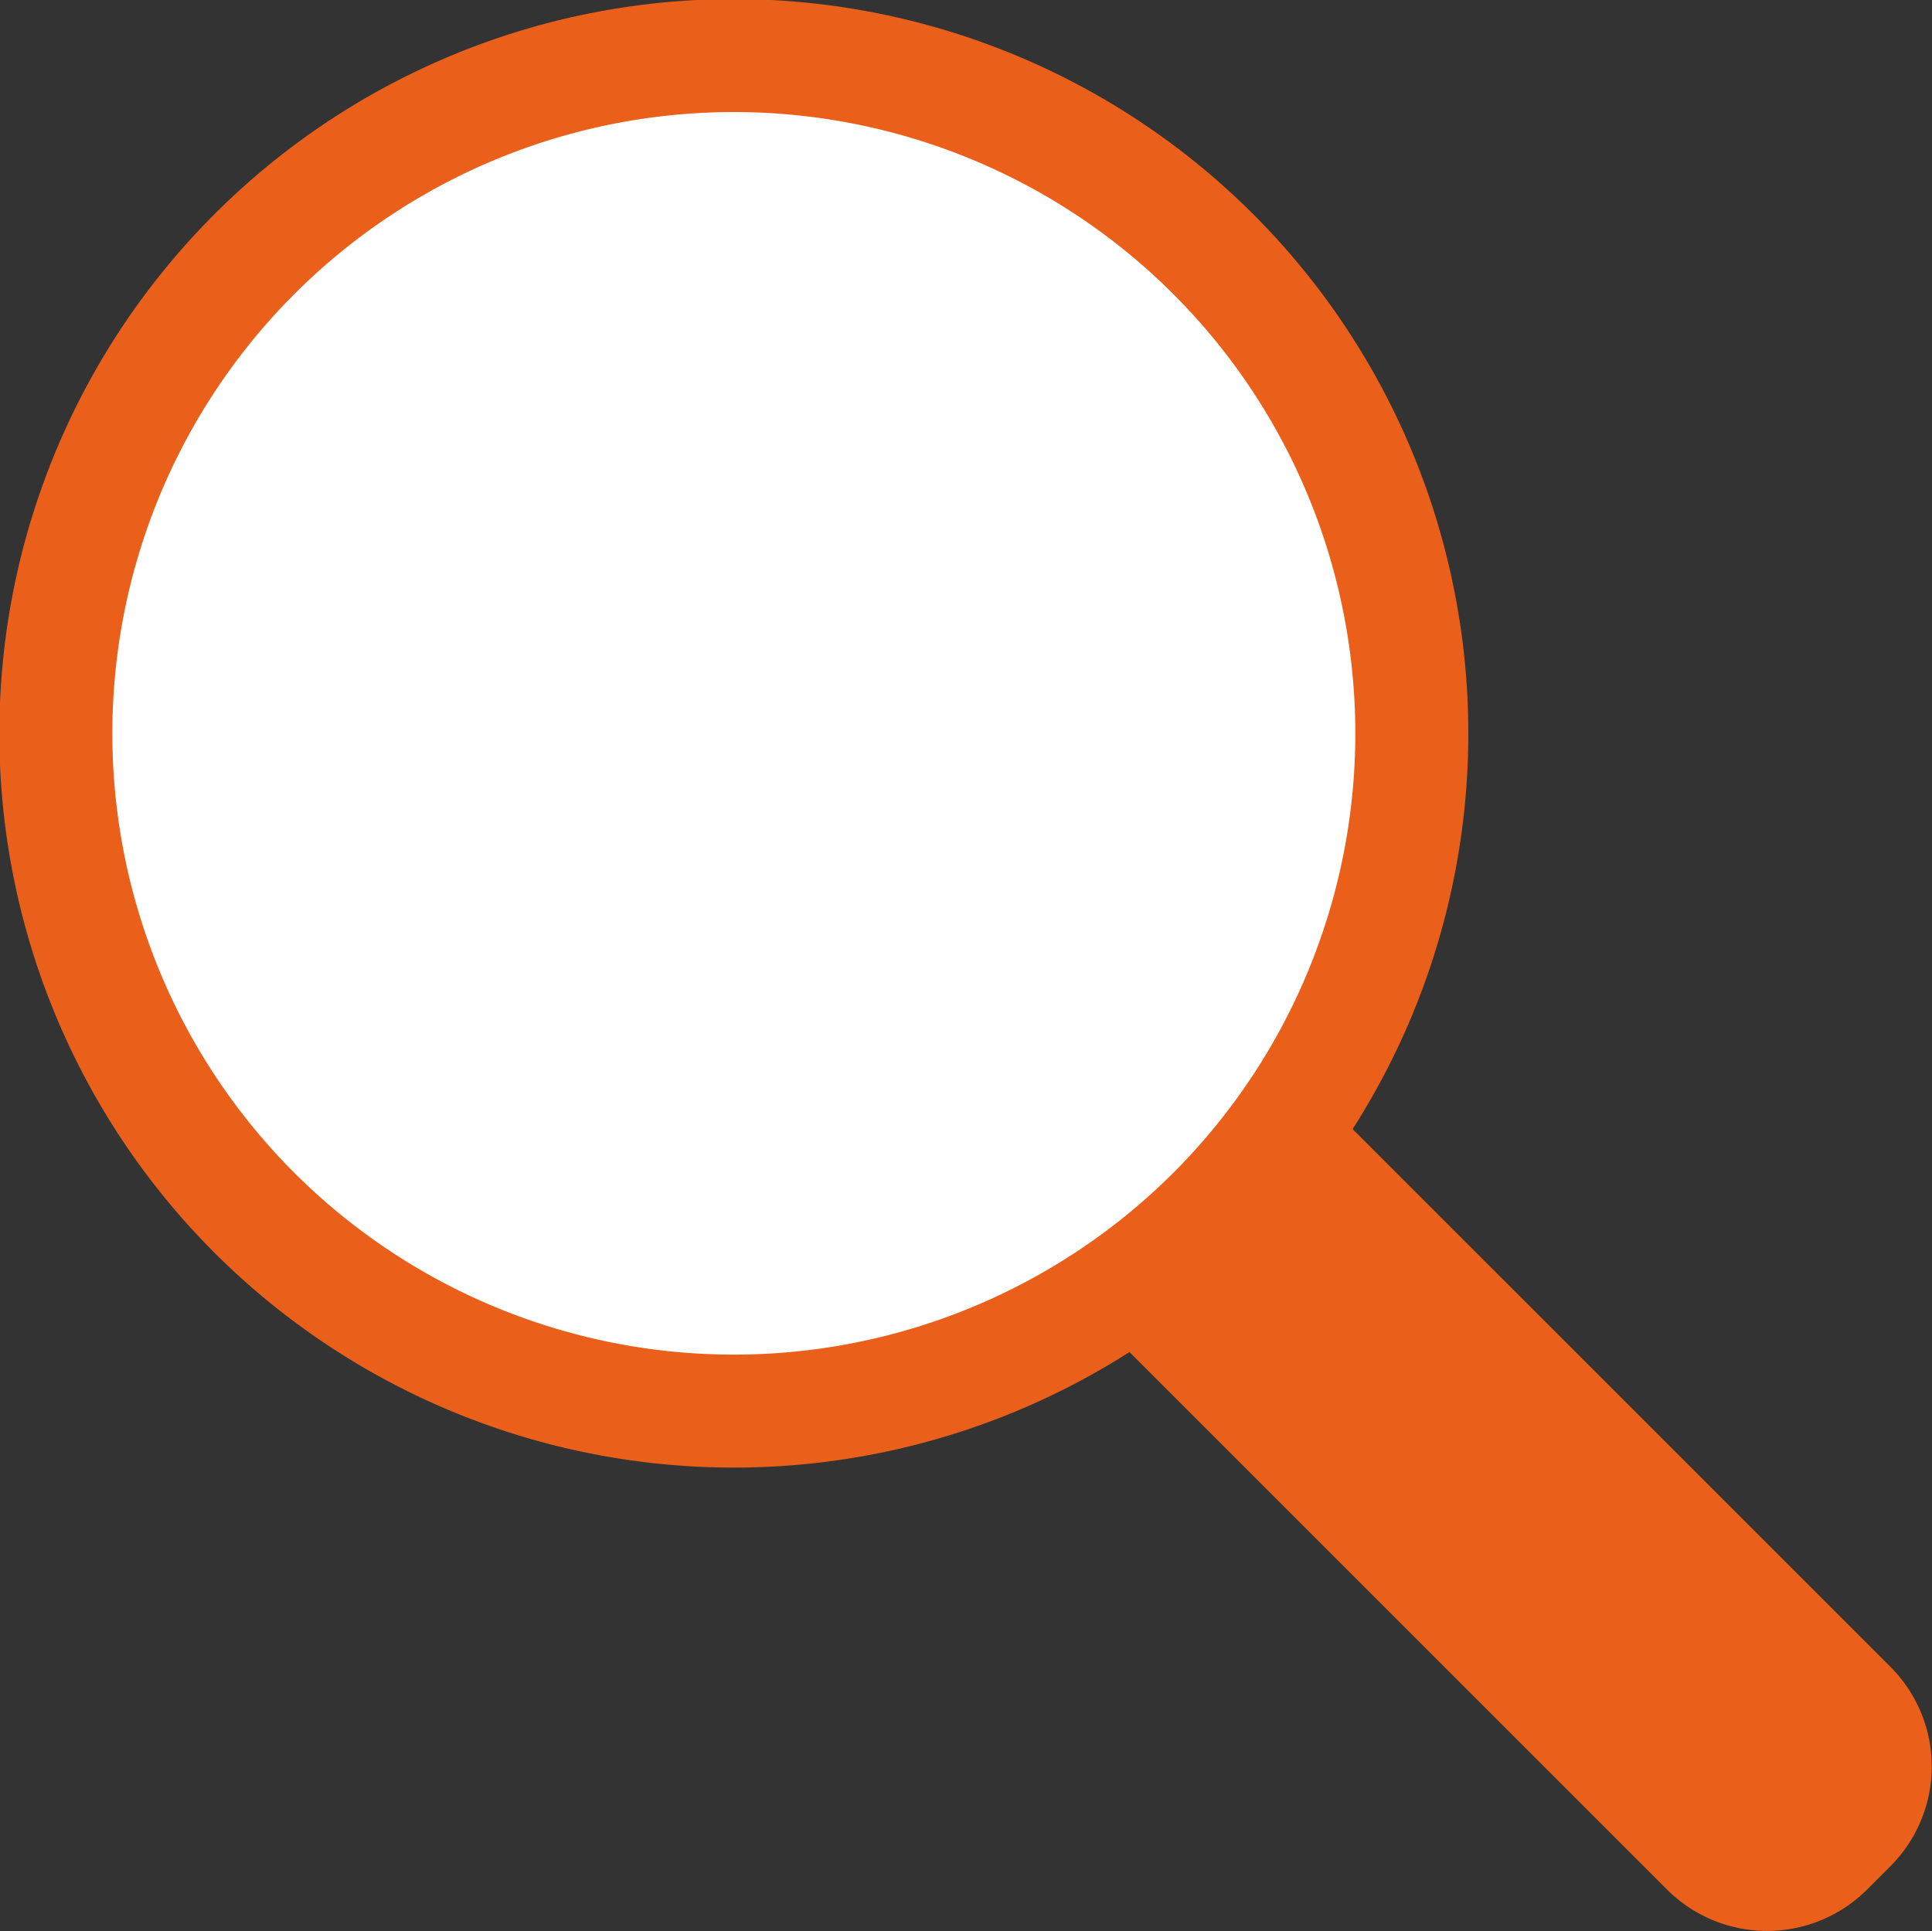 <svg id="Layer_1" data-name="Layer 1" xmlns="http://www.w3.org/2000/svg" viewBox="0 0 29.75 29.74"><rect x="0" y="0" width="29.75" height="29.74" fill="#333333" stroke="none"/><defs><style>.cls-1{fill:#ea5f1a;}.cls-2{fill:#fff;stroke:#ea5f1a;stroke-miterlimit:3.86;stroke-width:1.74px;}</style></defs><path class="cls-1" d="M16.43,19.68a2.18,2.18,0,0,1,0-3.08l.36-.36a2.19,2.19,0,0,1,3.07,0l9.43,9.43a2.17,2.17,0,0,1,0,3.07l-.36.36a2.18,2.18,0,0,1-3.08,0l-9.42-9.42Z" transform="translate(-0.18 0)"/><path class="cls-2" d="M4.1,18.68a10.44,10.44,0,1,1,14.76,0,10.45,10.45,0,0,1-14.76,0Z" transform="translate(-0.18 0)"/></svg>